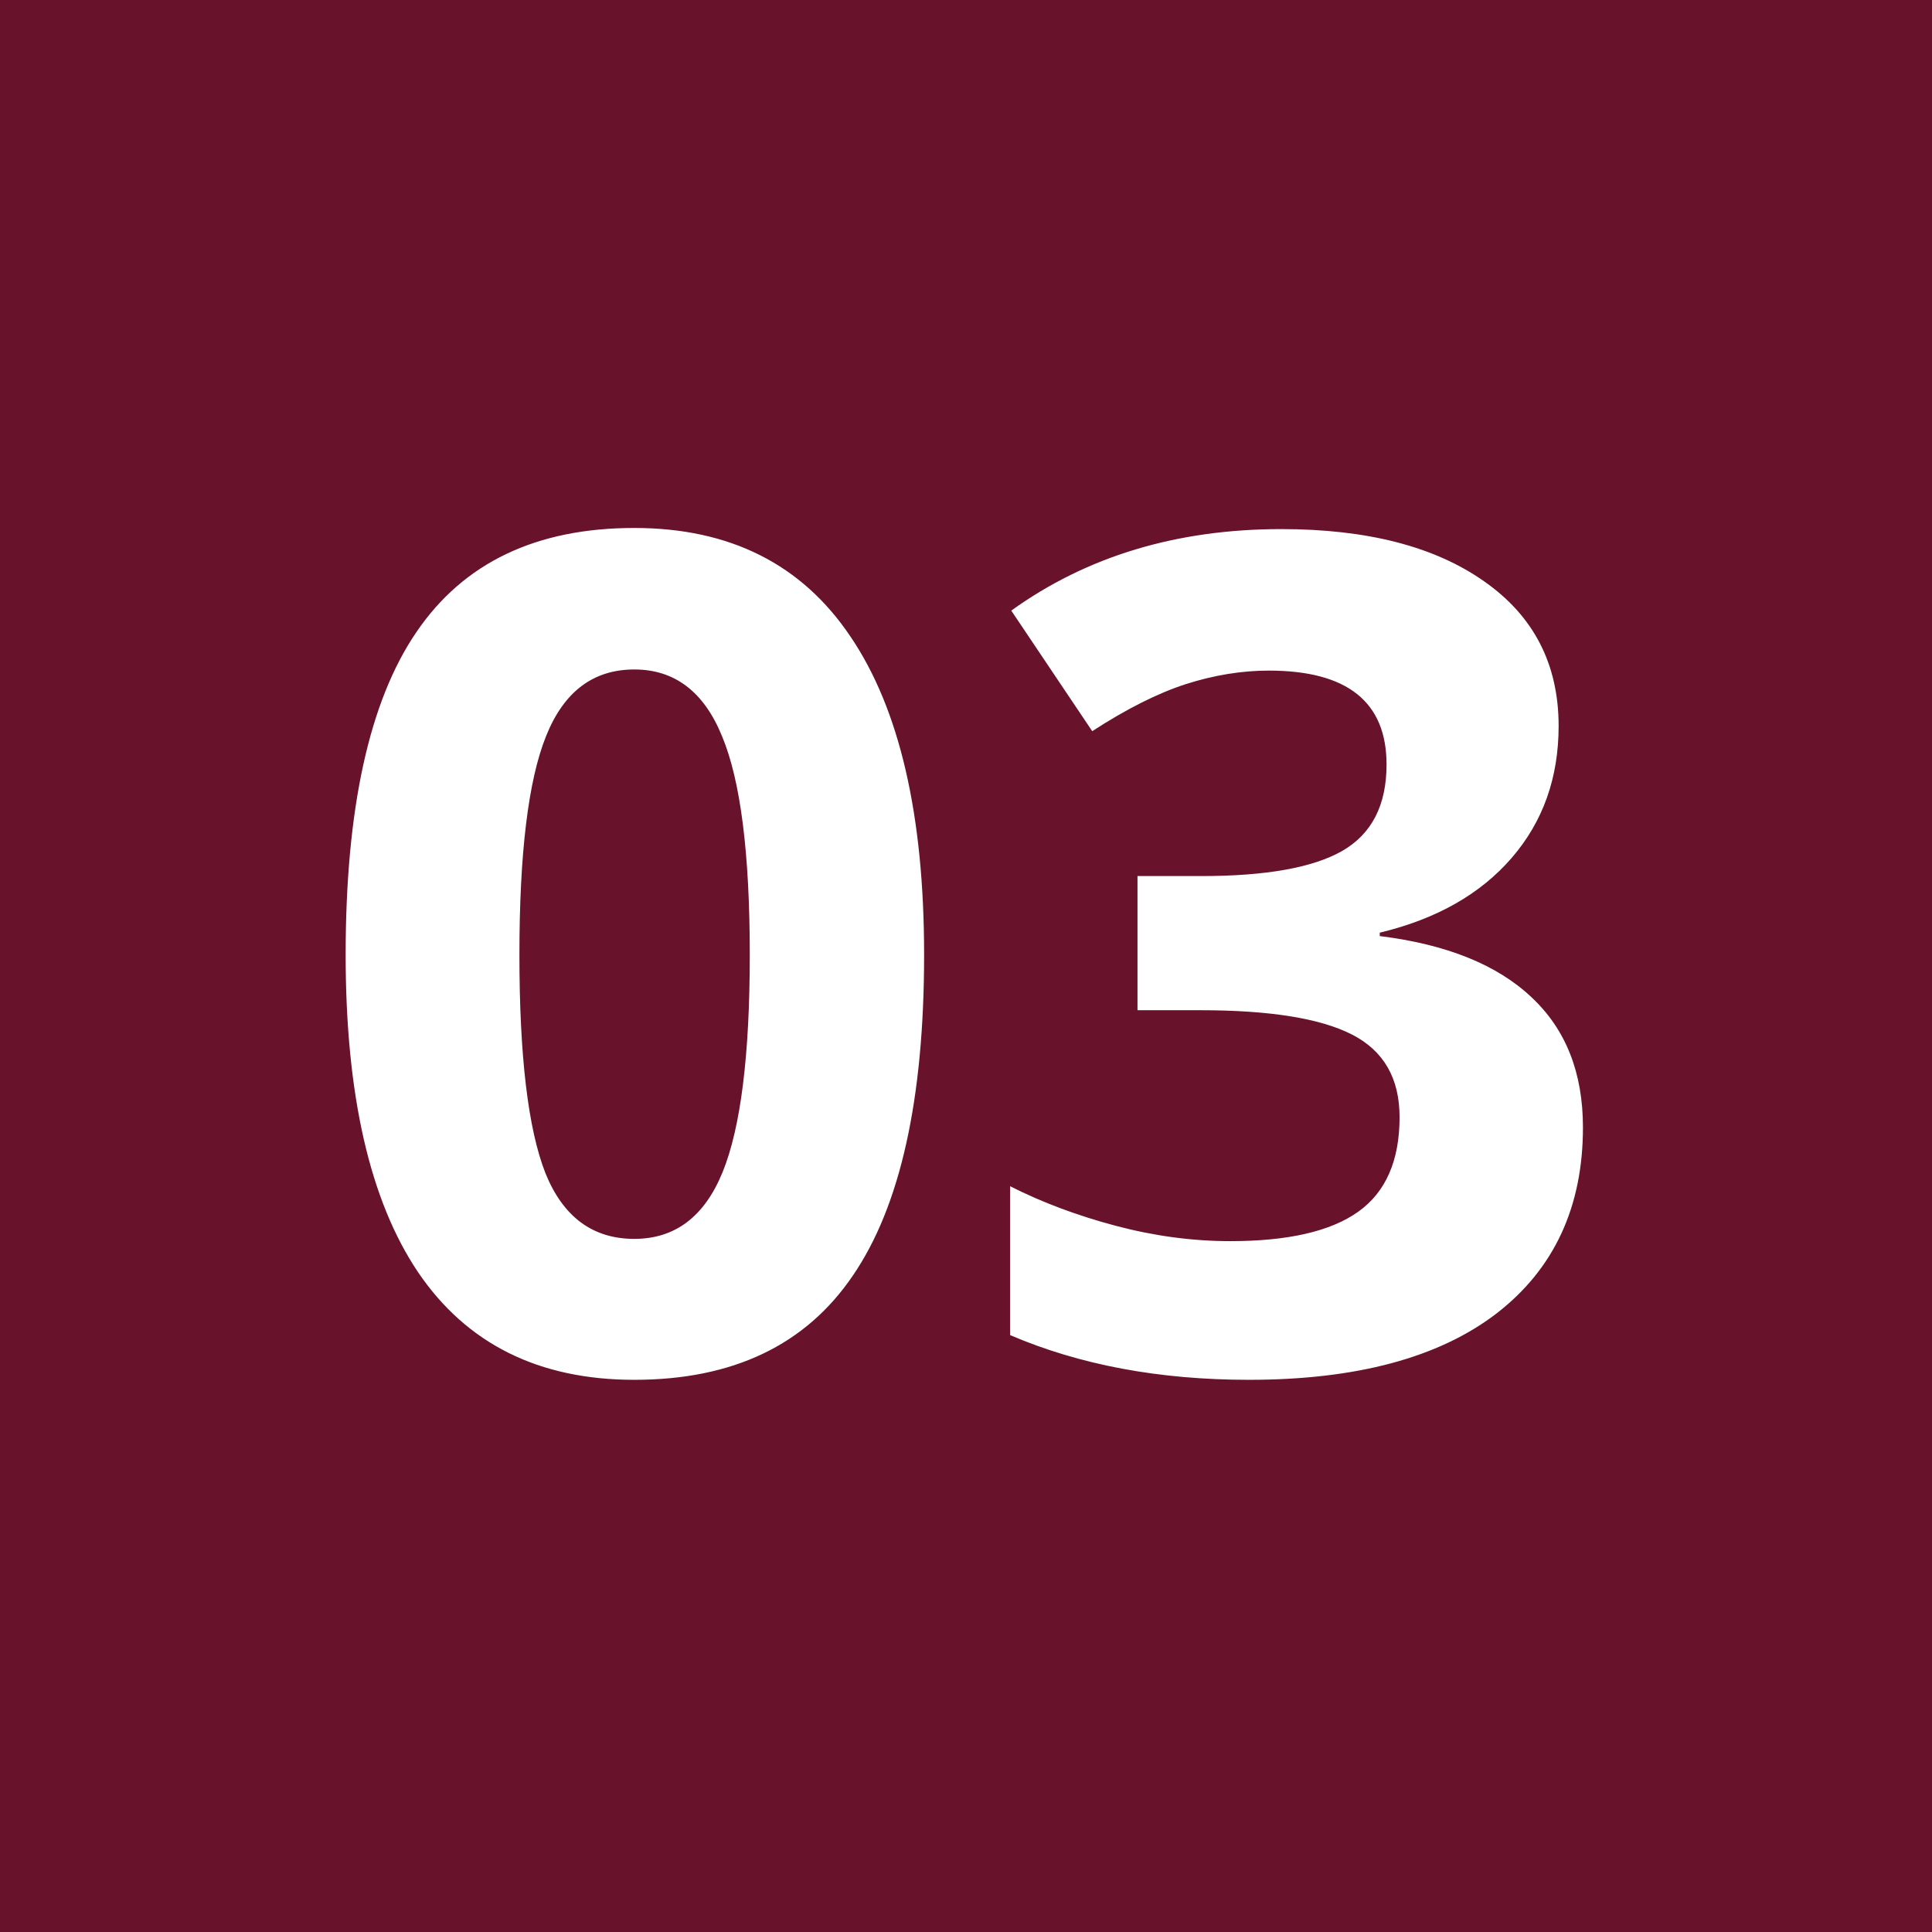 <svg width="120" height="120" viewBox="0 0 120 120" fill="none" xmlns="http://www.w3.org/2000/svg">
<rect width="120" height="120" fill="#69122C"/>
<path d="M57.398 59.301C57.398 68.277 55.922 74.922 52.969 79.234C50.039 83.547 45.516 85.703 39.398 85.703C33.469 85.703 28.992 83.477 25.969 79.023C22.969 74.57 21.469 67.996 21.469 59.301C21.469 50.23 22.934 43.551 25.863 39.262C28.793 34.949 33.305 32.793 39.398 32.793C45.328 32.793 49.805 35.043 52.828 39.543C55.875 44.043 57.398 50.629 57.398 59.301ZM32.262 59.301C32.262 65.606 32.801 70.129 33.879 72.871C34.98 75.59 36.82 76.949 39.398 76.949C41.93 76.949 43.758 75.566 44.883 72.801C46.008 70.035 46.57 65.535 46.57 59.301C46.57 52.996 45.996 48.473 44.848 45.73C43.723 42.965 41.906 41.582 39.398 41.582C36.844 41.582 35.016 42.965 33.914 45.73C32.812 48.473 32.262 52.996 32.262 59.301ZM96.809 45.098C96.809 48.309 95.836 51.039 93.891 53.289C91.945 55.539 89.215 57.086 85.699 57.93V58.141C89.848 58.656 92.988 59.922 95.121 61.938C97.254 63.93 98.32 66.625 98.32 70.023C98.32 74.969 96.527 78.824 92.941 81.59C89.356 84.332 84.234 85.703 77.578 85.703C72 85.703 67.055 84.777 62.742 82.926V73.68C64.734 74.688 66.926 75.508 69.316 76.141C71.707 76.773 74.074 77.09 76.418 77.09C80.004 77.09 82.652 76.481 84.363 75.262C86.074 74.043 86.93 72.086 86.93 69.391C86.93 66.977 85.945 65.266 83.977 64.258C82.008 63.25 78.867 62.746 74.555 62.746H70.652V54.414H74.625C78.609 54.414 81.516 53.898 83.344 52.867C85.195 51.812 86.121 50.02 86.121 47.488C86.121 43.598 83.684 41.652 78.809 41.652C77.121 41.652 75.398 41.934 73.641 42.496C71.906 43.059 69.973 44.031 67.84 45.414L62.812 37.926C67.5 34.551 73.09 32.863 79.582 32.863C84.902 32.863 89.098 33.941 92.168 36.098C95.262 38.254 96.809 41.254 96.809 45.098Z" fill="white"/>
</svg>
